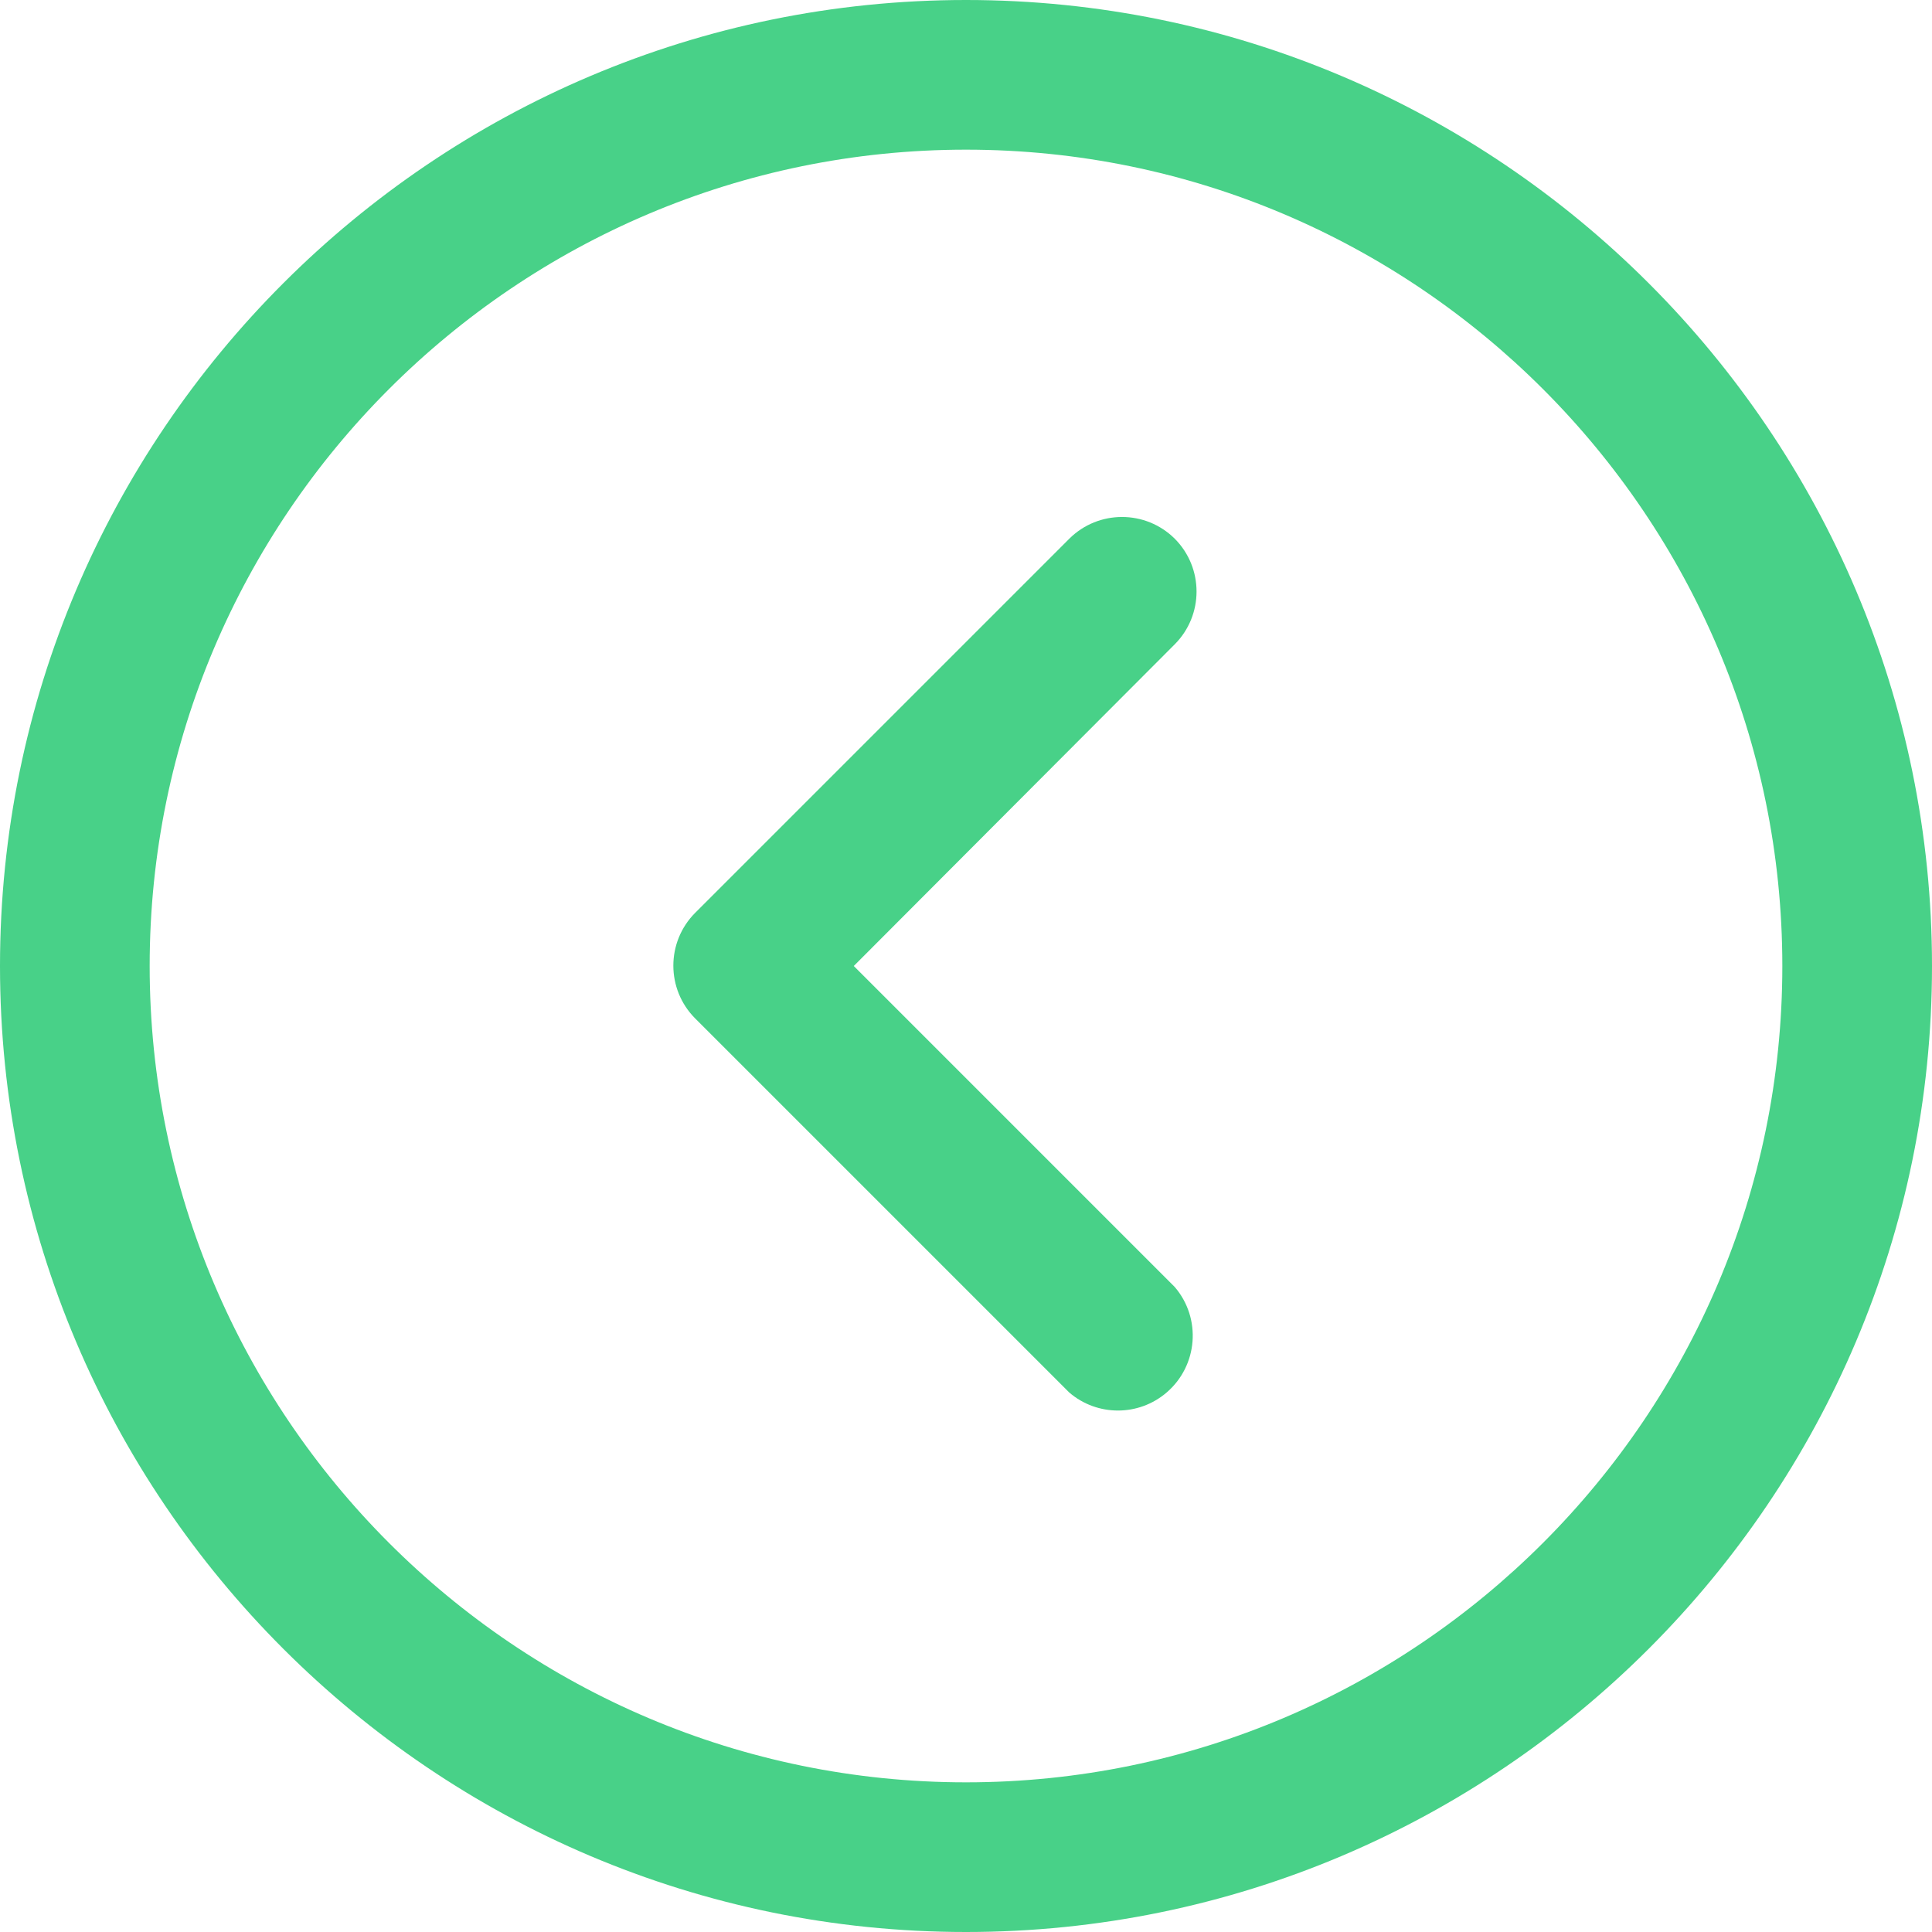 <?xml version="1.0" encoding="UTF-8"?> <svg xmlns="http://www.w3.org/2000/svg" width="60" height="60" viewBox="0 0 60 60" fill="none"> <g clip-path="url(#clip0)"> <path d="M3.93402e-06 30C1.76467e-06 46.543 13.457 60 30 60C46.543 60 60 46.543 60 30C60 13.457 46.541 2.28837e-06 30 1.19327e-07C13.459 -2.04972e-06 6.10338e-06 13.457 3.93402e-06 30ZM55.352 30C55.352 43.977 43.98 55.352 30 55.352C16.02 55.352 4.648 43.977 4.648 30C4.648 16.02 16.02 4.648 30 4.648C43.98 4.648 55.352 16.023 55.352 30Z" fill="#48D188"></path> <path d="M33.207 16.731L21.588 28.35C20.686 29.257 20.686 30.721 21.588 31.627L33.207 43.246C34.076 43.992 35.361 43.992 36.23 43.246C37.204 42.411 37.318 40.943 36.483 39.969L26.515 30L36.484 20.008C37.385 19.102 37.385 17.638 36.484 16.731C35.577 15.83 34.113 15.83 33.207 16.731Z" fill="#48D188"></path> </g> <defs> <clipPath id="clip0"> <rect width="60" height="60" fill="white" transform="translate(0 60) rotate(-90)"></rect> </clipPath> </defs> </svg> 